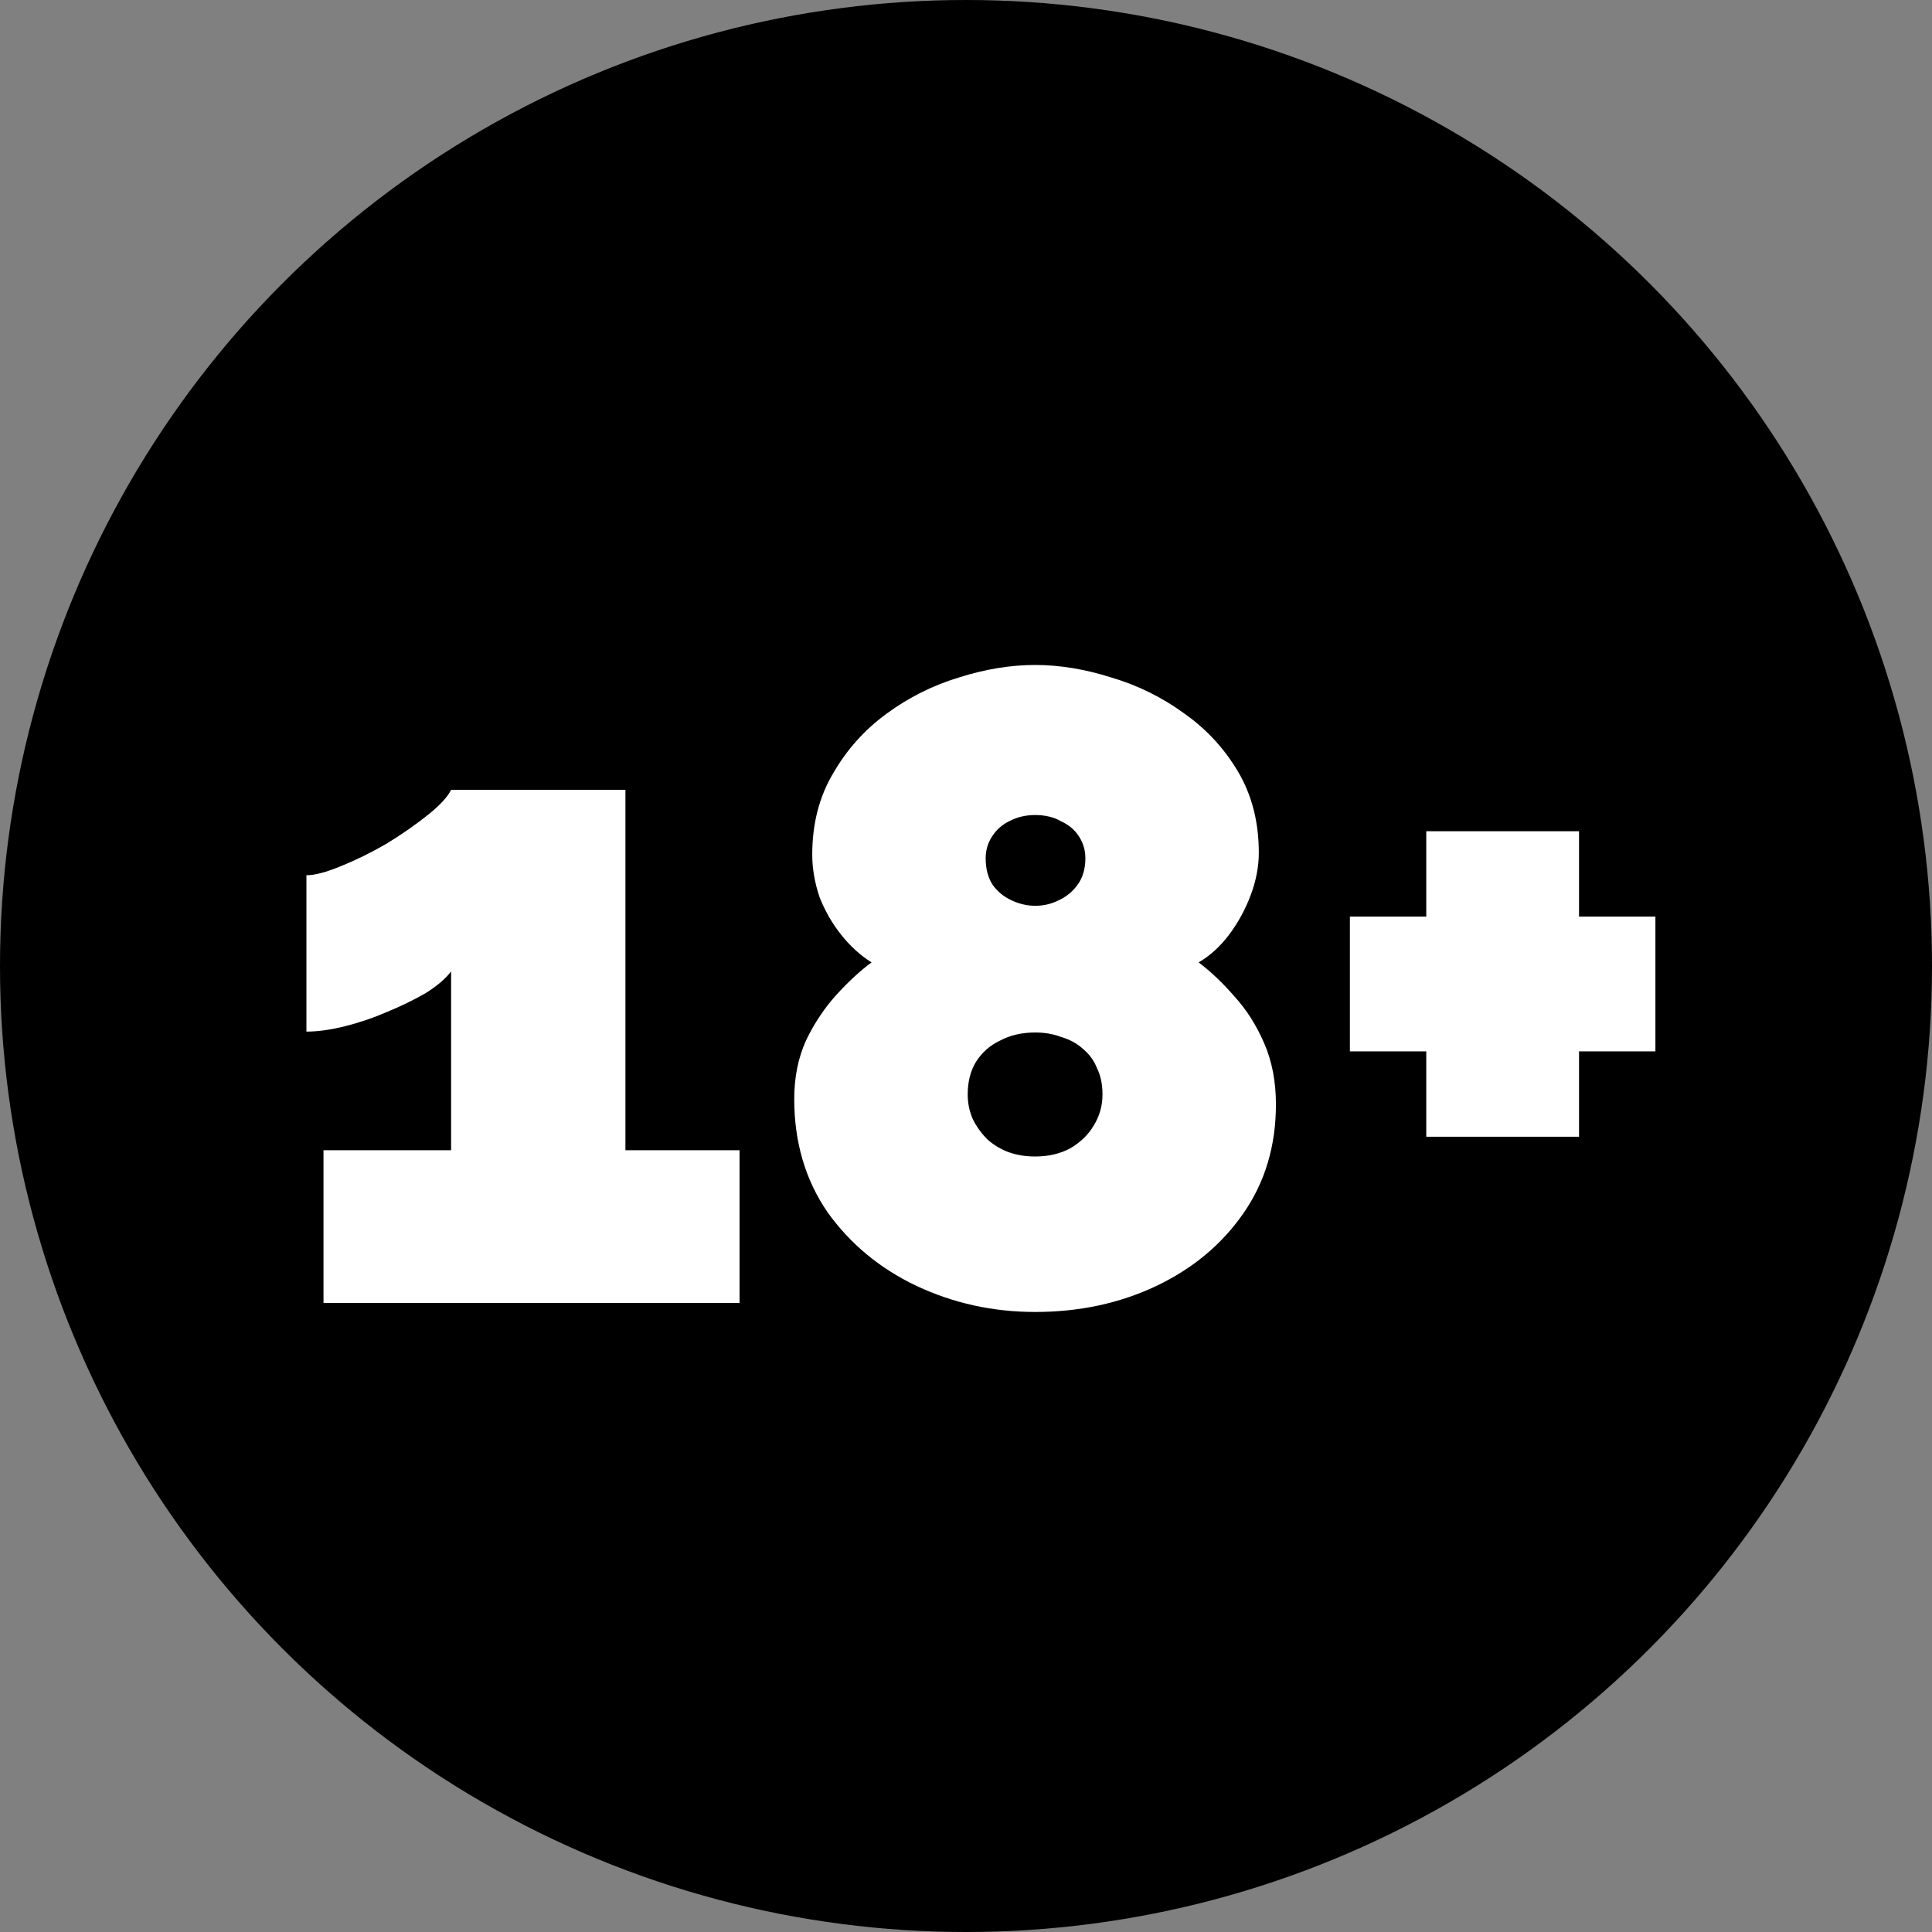 <svg xmlns="http://www.w3.org/2000/svg" width="43" height="43" viewBox="0 0 43 43" fill="none"><rect x="0" y="0" width="43" height="43" fill="#808080" stroke="none"/><circle cx="21.5" cy="21.5" r="21.5" fill="black"></circle><path d="M16.46 25.6V29H7.2V25.6H10.04V21.62C9.92 21.78 9.733 21.94 9.48 22.1C9.227 22.247 8.94 22.387 8.62 22.52C8.313 22.653 8 22.76 7.68 22.84C7.36 22.92 7.073 22.96 6.82 22.96V19.48C7.007 19.48 7.26 19.413 7.58 19.28C7.913 19.147 8.253 18.98 8.6 18.78C8.947 18.567 9.253 18.353 9.52 18.14C9.787 17.927 9.96 17.74 10.04 17.58H13.92V25.6H16.46ZM28.398 24.58C28.398 25.5 28.157 26.307 27.677 27C27.198 27.693 26.551 28.233 25.738 28.62C24.924 29.007 24.024 29.2 23.038 29.2C22.104 29.2 21.224 29.007 20.398 28.62C19.584 28.233 18.924 27.687 18.418 26.98C17.924 26.26 17.677 25.42 17.677 24.46C17.677 23.98 17.764 23.547 17.938 23.16C18.124 22.773 18.351 22.433 18.617 22.14C18.884 21.847 19.144 21.607 19.398 21.42C19.144 21.26 18.918 21.053 18.718 20.8C18.517 20.547 18.358 20.267 18.238 19.96C18.131 19.64 18.078 19.327 18.078 19.02C18.078 18.34 18.231 17.74 18.538 17.22C18.844 16.687 19.244 16.24 19.738 15.88C20.231 15.52 20.764 15.253 21.337 15.08C21.924 14.893 22.491 14.8 23.038 14.8C23.584 14.8 24.151 14.893 24.738 15.08C25.324 15.253 25.864 15.52 26.358 15.88C26.851 16.227 27.251 16.66 27.558 17.18C27.864 17.7 28.017 18.3 28.017 18.98C28.017 19.287 27.957 19.6 27.837 19.92C27.718 20.24 27.558 20.533 27.358 20.8C27.157 21.067 26.931 21.273 26.677 21.42C26.944 21.62 27.211 21.873 27.477 22.18C27.744 22.473 27.964 22.82 28.137 23.22C28.311 23.62 28.398 24.073 28.398 24.58ZM24.538 24.36C24.538 24.133 24.497 23.94 24.418 23.78C24.351 23.607 24.244 23.46 24.098 23.34C23.964 23.22 23.804 23.133 23.617 23.08C23.444 23.013 23.251 22.98 23.038 22.98C22.744 22.98 22.484 23.04 22.258 23.16C22.031 23.267 21.851 23.427 21.718 23.64C21.598 23.84 21.538 24.08 21.538 24.36C21.538 24.56 21.578 24.747 21.657 24.92C21.738 25.08 21.844 25.227 21.977 25.36C22.111 25.48 22.264 25.573 22.438 25.64C22.624 25.707 22.824 25.74 23.038 25.74C23.331 25.74 23.591 25.68 23.817 25.56C24.044 25.427 24.218 25.26 24.337 25.06C24.471 24.847 24.538 24.613 24.538 24.36ZM21.938 19.1C21.938 19.34 21.991 19.54 22.098 19.7C22.204 19.847 22.344 19.96 22.517 20.04C22.691 20.12 22.864 20.16 23.038 20.16C23.224 20.16 23.398 20.12 23.558 20.04C23.731 19.96 23.871 19.847 23.977 19.7C24.098 19.54 24.157 19.34 24.157 19.1C24.157 18.927 24.111 18.767 24.017 18.62C23.924 18.473 23.791 18.36 23.617 18.28C23.457 18.187 23.264 18.14 23.038 18.14C22.824 18.14 22.631 18.187 22.457 18.28C22.297 18.36 22.171 18.473 22.078 18.62C21.984 18.767 21.938 18.927 21.938 19.1ZM36.844 20.4V23.4H35.144V25.3H31.744V23.4H30.044V20.4H31.744V18.5H35.144V20.4H36.844Z" fill="white"></path></svg>